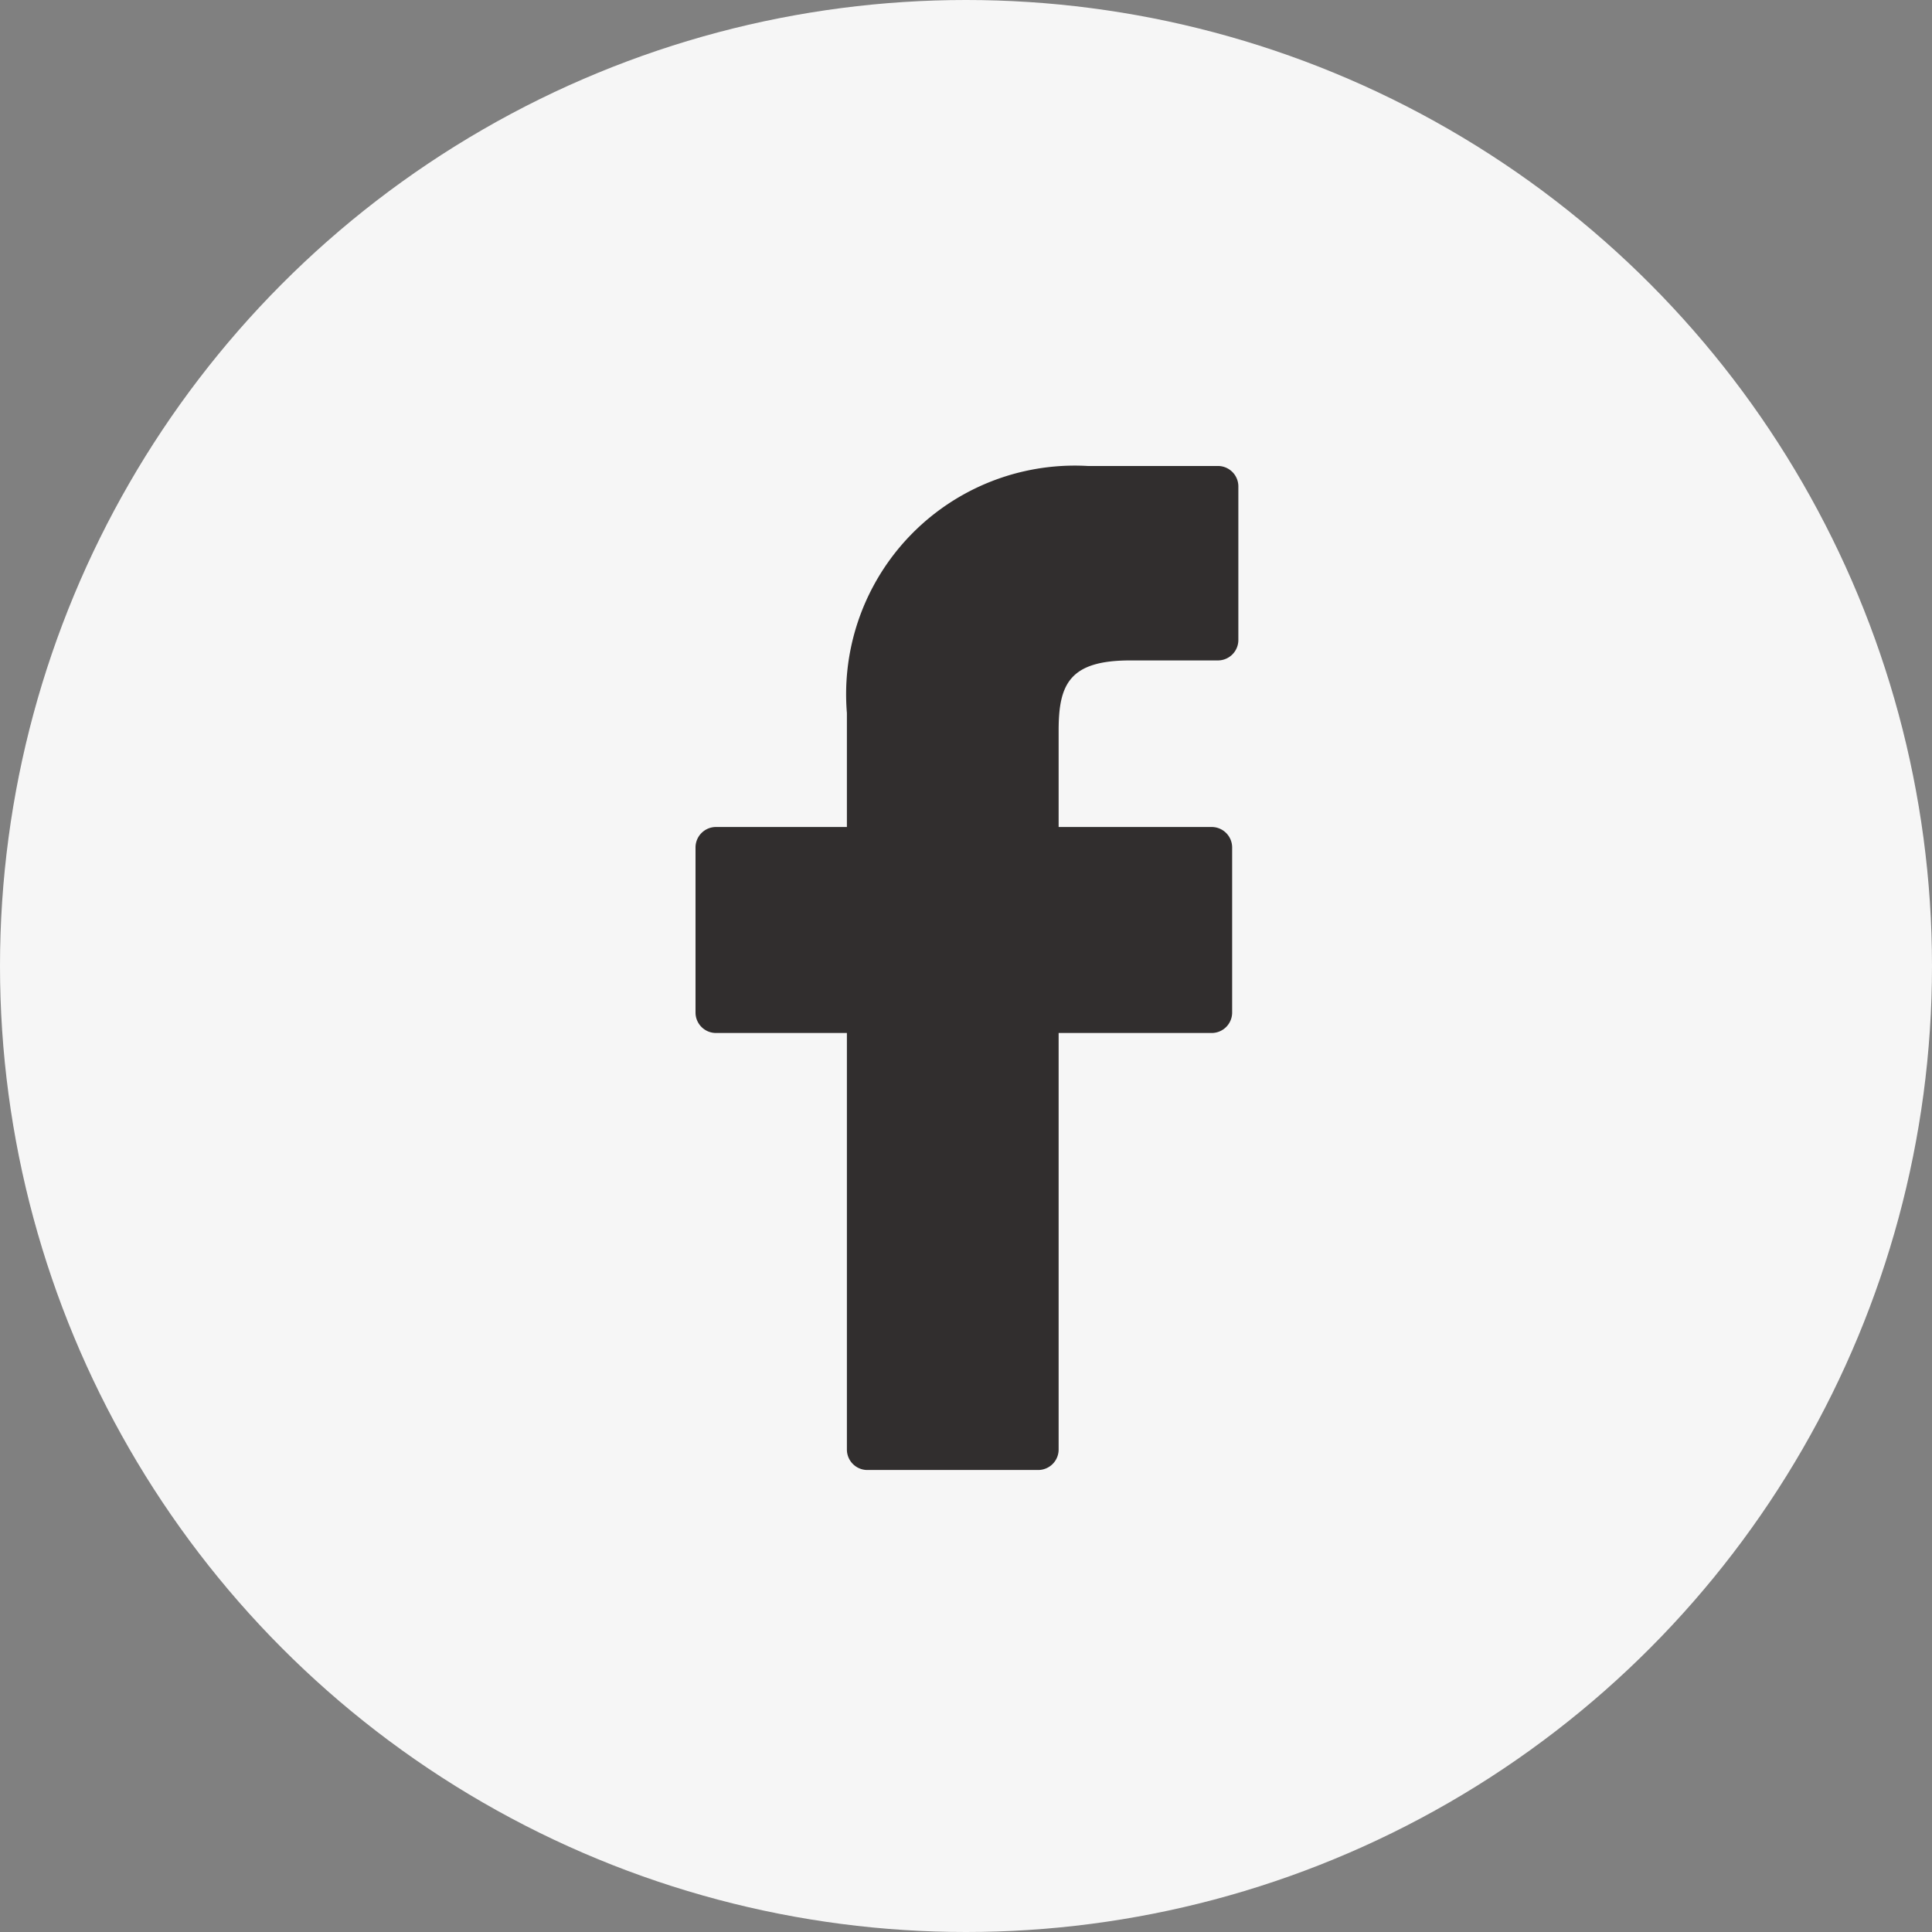 <svg xmlns="http://www.w3.org/2000/svg" width="37" height="37" viewBox="0 0 37 37"><rect x="0" y="0" width="37" height="37" fill="#808080" stroke="none"/><g transform="translate(-3840 -7341)"><g transform="translate(2682 6813)"><circle cx="18.5" cy="18.5" r="18.5" transform="translate(1158 528)" fill="#f6f6f6"/><g transform="translate(1171.32 536.924)"><path d="M32.081,0,29.588,0a4.379,4.379,0,0,0-4.612,4.732V6.914H22.469a.392.392,0,0,0-.392.392v3.161a.392.392,0,0,0,.392.392h2.507v7.977a.392.392,0,0,0,.392.392h3.271a.392.392,0,0,0,.392-.392V10.859h2.931a.392.392,0,0,0,.392-.392V7.306a.392.392,0,0,0-.392-.392H29.031V5.064c0-.889.212-1.34,1.37-1.34h1.68a.392.392,0,0,0,.392-.392V.4A.392.392,0,0,0,32.081,0Z" transform="translate(-22.077)" fill="#312e2e"/></g></g></g></svg>